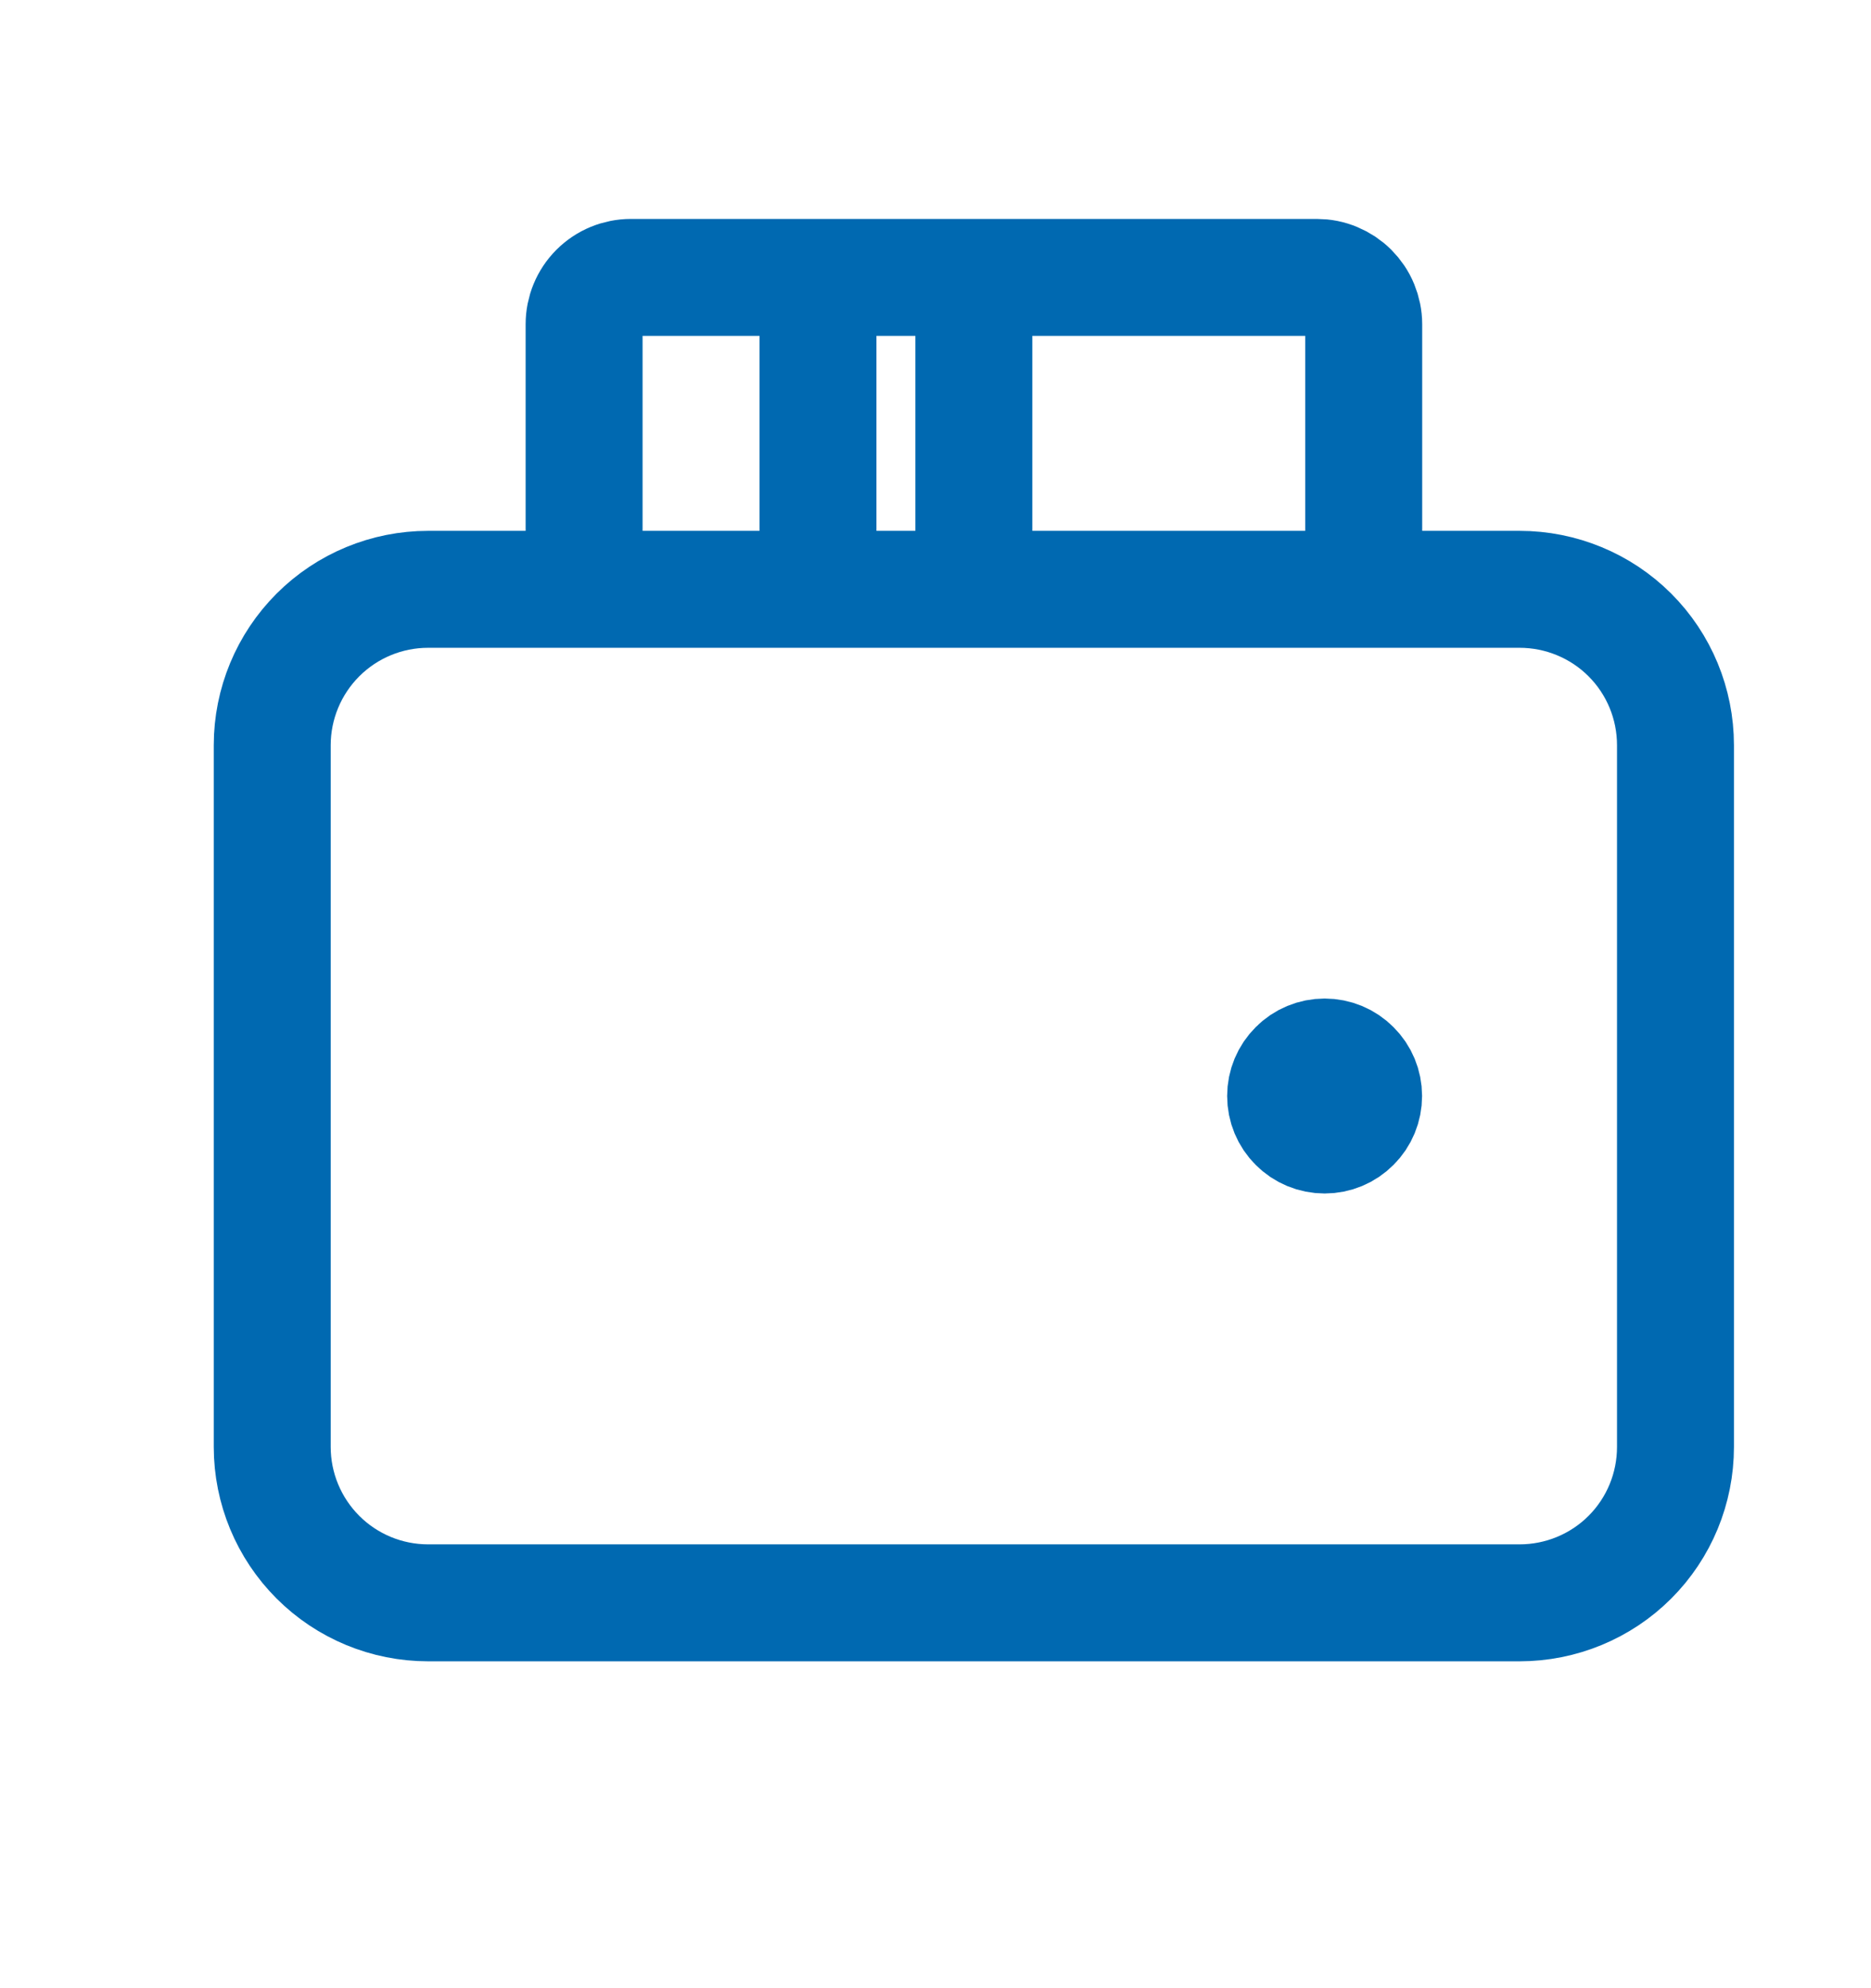 <svg width="16" height="17" viewBox="0 0 16 17" fill="none" xmlns="http://www.w3.org/2000/svg">
<path d="M4.995 5.039V2.772C4.995 2.666 5.037 2.564 5.112 2.489C5.187 2.414 5.289 2.372 5.395 2.372H11.261C11.314 2.372 11.366 2.382 11.415 2.403C11.463 2.423 11.507 2.452 11.544 2.489C11.581 2.526 11.611 2.57 11.631 2.619C11.651 2.668 11.662 2.72 11.662 2.772V5.039M6.995 2.372V5.039M8.328 2.372V5.039M12.995 13.705H3.661C3.308 13.705 2.969 13.565 2.719 13.315C2.469 13.065 2.328 12.726 2.328 12.372V6.372C2.328 6.018 2.469 5.679 2.719 5.429C2.969 5.179 3.308 5.039 3.661 5.039H12.995C13.348 5.039 13.688 5.179 13.938 5.429C14.188 5.679 14.328 6.018 14.328 6.372V12.372C14.328 12.726 14.188 13.065 13.938 13.315C13.688 13.565 13.348 13.705 12.995 13.705Z" stroke="#0069B1"/>
<path d="M11.328 9.705C11.239 9.705 11.154 9.67 11.092 9.607C11.029 9.545 10.994 9.46 10.994 9.371C10.994 9.283 11.029 9.198 11.092 9.136C11.154 9.073 11.239 9.038 11.328 9.038C11.416 9.038 11.501 9.073 11.563 9.136C11.626 9.198 11.661 9.283 11.661 9.371C11.661 9.46 11.626 9.545 11.563 9.607C11.501 9.67 11.416 9.705 11.328 9.705Z" fill="#0069B1" stroke="#0069B1" stroke-linecap="round" stroke-linejoin="round"/>
</svg>
